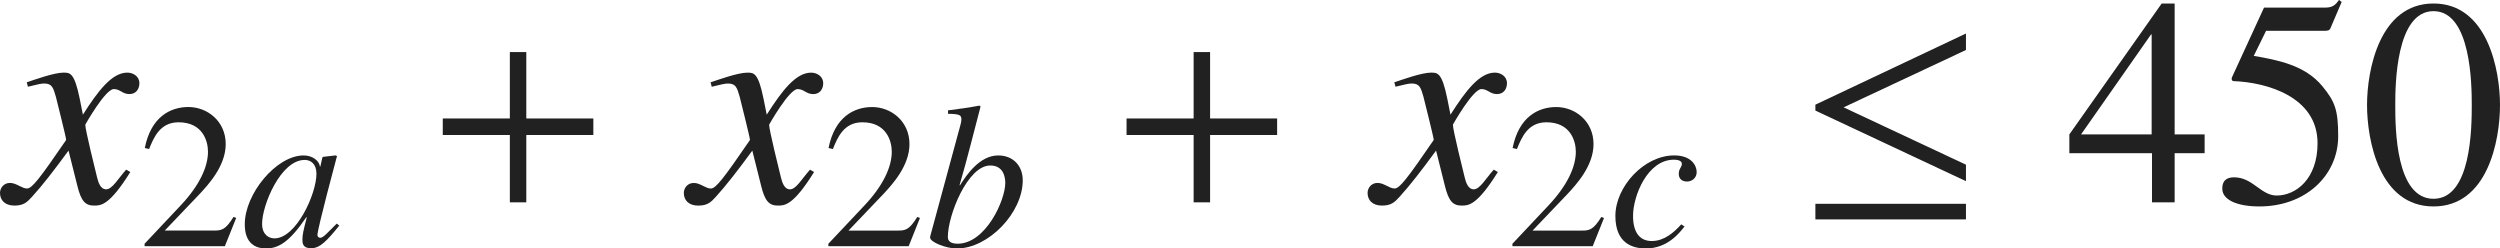 <?xml version="1.0" encoding="iso-8859-1"?>
<!-- Generator: Adobe Illustrator 26.5.3, SVG Export Plug-In . SVG Version: 6.00 Build 0)  -->
<svg version="1.1" id="&#x30EC;&#x30A4;&#x30E4;&#x30FC;_1"
	 xmlns="http://www.w3.org/2000/svg" xmlns:xlink="http://www.w3.org/1999/xlink" x="0px" y="0px" viewBox="0 0 84.31 8.379"
	 style="enable-background:new 0 0 84.31 8.379;" xml:space="preserve" preserveAspectRatio="xMinYMin meet">
<g>
	<path style="fill:#212121;" d="M4.394,5.802c-0.704,1.131-0.992,1.131-1.22,1.131c-0.288,0-0.437-0.139-0.565-0.665L2.311,5.078
		C1.834,5.732,1.418,6.268,1.081,6.635C0.912,6.823,0.793,6.933,0.486,6.933C0.159,6.933,0,6.744,0,6.506
		c0-0.158,0.119-0.337,0.337-0.337s0.397,0.188,0.575,0.188c0.169,0,0.427-0.338,1.319-1.637c0-0.09-0.337-1.408-0.347-1.458
		C1.795,2.955,1.755,2.816,1.487,2.816c-0.089,0-0.228,0.029-0.545,0.109l-0.04-0.149c0.268-0.089,0.922-0.327,1.24-0.327
		c0.218,0,0.367,0,0.545,0.873l0.109,0.545c0.516-0.812,0.982-1.418,1.498-1.418c0.188,0,0.407,0.119,0.407,0.357
		c0,0.179-0.099,0.367-0.337,0.367c-0.238,0-0.308-0.169-0.526-0.169c-0.288,0-0.962,1.2-0.962,1.2c0,0.179,0.337,1.527,0.397,1.775
		c0.04,0.158,0.109,0.406,0.307,0.406c0.208,0,0.407-0.367,0.675-0.664L4.394,5.802z"/>
</g>
<g>
	<path style="fill:#212121;" d="M7.583,8.303H4.876V8.22l1.235-1.312c0.604-0.646,0.903-1.271,0.903-1.791
		c0-0.354-0.174-0.993-0.993-0.993c-0.632,0-0.84,0.527-0.993,0.902L4.883,4.991c0.208-1.049,0.861-1.382,1.472-1.382
		c0.632,0,1.257,0.473,1.257,1.25c0,0.735-0.583,1.367-0.889,1.693L5.556,7.775h1.659c0.257,0,0.389-0.021,0.66-0.459l0.09,0.035
		L7.583,8.303z"/>
</g>
<g>
	<path style="fill:#212121;" d="M11.442,7.608c-0.417,0.514-0.652,0.764-0.951,0.764c-0.292,0-0.292-0.181-0.292-0.299
		c0-0.159,0.035-0.312,0.146-0.735l-0.014-0.014C9.755,8.171,9.387,8.379,8.97,8.379c-0.694,0-0.715-0.618-0.715-0.819
		c0-1.021,1.062-2.318,1.985-2.318c0.299,0,0.528,0.181,0.549,0.375h0.014l0.069-0.306l0.021-0.021l0.423-0.049l0.049,0.021
		c-0.021,0.083-0.66,2.451-0.66,2.666c0,0.049,0.042,0.091,0.097,0.091c0.104,0,0.243-0.174,0.555-0.479L11.442,7.608z M9.255,8.039
		c0.736,0,1.417-1.5,1.417-2.18c0-0.334-0.194-0.466-0.396-0.466c-0.812,0-1.437,1.527-1.437,2.152
		C8.838,7.914,9.067,8.039,9.255,8.039z"/>
</g>
<g>
	<path style="fill:#212121;" d="M17.749,4.552v2.271h-0.555V4.552h-2.262V3.996h2.262V1.755h0.555v2.241h2.261v0.556H17.749z"/>
</g>
<g>
	<path style="fill:#212121;" d="M27.454,5.802c-0.704,1.131-0.992,1.131-1.22,1.131c-0.288,0-0.437-0.139-0.565-0.665l-0.298-1.189
		c-0.476,0.654-0.893,1.189-1.229,1.557c-0.169,0.188-0.288,0.298-0.595,0.298c-0.327,0-0.486-0.188-0.486-0.427
		c0-0.158,0.119-0.337,0.337-0.337s0.397,0.188,0.575,0.188c0.169,0,0.427-0.338,1.319-1.637c0-0.09-0.337-1.408-0.347-1.458
		c-0.089-0.308-0.129-0.446-0.397-0.446c-0.089,0-0.228,0.029-0.545,0.109l-0.04-0.149c0.268-0.089,0.922-0.327,1.24-0.327
		c0.218,0,0.367,0,0.545,0.873l0.109,0.545c0.516-0.812,0.982-1.418,1.498-1.418c0.188,0,0.407,0.119,0.407,0.357
		c0,0.179-0.099,0.367-0.337,0.367c-0.238,0-0.308-0.169-0.525-0.169c-0.288,0-0.962,1.2-0.962,1.2c0,0.179,0.337,1.527,0.397,1.775
		c0.04,0.158,0.109,0.406,0.307,0.406c0.208,0,0.407-0.367,0.675-0.664L27.454,5.802z"/>
</g>
<g>
	<path style="fill:#212121;" d="M30.644,8.303h-2.708V8.22l1.236-1.312c0.604-0.646,0.902-1.271,0.902-1.791
		c0-0.354-0.174-0.993-0.993-0.993c-0.632,0-0.84,0.527-0.993,0.902l-0.146-0.034c0.208-1.049,0.861-1.382,1.472-1.382
		c0.632,0,1.257,0.473,1.257,1.25c0,0.735-0.583,1.367-0.889,1.693l-1.167,1.223h1.659c0.257,0,0.389-0.021,0.66-0.459l0.09,0.035
		L30.644,8.303z"/>
</g>
<g>
	<path style="fill:#212121;" d="M31.971,3.721c0.347-0.042,0.701-0.091,1.062-0.16l0.035,0.035c-0.153,0.569-0.472,1.86-0.708,2.646
		l0.014,0.007c0.229-0.361,0.667-1.007,1.291-1.007c0.486,0,0.826,0.333,0.826,0.84c0,1.097-1.159,2.298-2.222,2.298
		c-0.368,0-0.902-0.215-0.902-0.368V7.983l0.944-3.479c0.048-0.194,0.111-0.368,0.111-0.465c0-0.16-0.048-0.194-0.451-0.201V3.721z
		 M33.395,5.581c-0.764,0-1.43,1.681-1.43,2.409c0,0.049,0,0.229,0.326,0.229c0.951,0,1.611-1.465,1.611-2.049
		C33.901,5.956,33.832,5.581,33.395,5.581z"/>
</g>
<g>
	<path style="fill:#212121;" d="M40.809,4.552v2.271h-0.555V4.552h-2.262V3.996h2.262V1.755h0.555v2.241h2.261v0.556H40.809z"/>
</g>
<g>
	<path style="fill:#212121;" d="M50.513,5.802c-0.704,1.131-0.992,1.131-1.22,1.131c-0.288,0-0.437-0.139-0.565-0.665L48.43,5.078
		c-0.476,0.654-0.893,1.189-1.229,1.557c-0.169,0.188-0.288,0.298-0.595,0.298c-0.327,0-0.486-0.188-0.486-0.427
		c0-0.158,0.119-0.337,0.337-0.337s0.397,0.188,0.575,0.188c0.169,0,0.427-0.338,1.319-1.637c0-0.09-0.337-1.408-0.347-1.458
		c-0.089-0.308-0.129-0.446-0.397-0.446c-0.089,0-0.228,0.029-0.545,0.109l-0.04-0.149c0.268-0.089,0.922-0.327,1.24-0.327
		c0.218,0,0.367,0,0.545,0.873l0.109,0.545c0.516-0.812,0.982-1.418,1.498-1.418c0.188,0,0.407,0.119,0.407,0.357
		c0,0.179-0.099,0.367-0.337,0.367c-0.238,0-0.308-0.169-0.525-0.169c-0.288,0-0.962,1.2-0.962,1.2c0,0.179,0.337,1.527,0.397,1.775
		c0.04,0.158,0.109,0.406,0.307,0.406c0.208,0,0.407-0.367,0.675-0.664L50.513,5.802z"/>
</g>
<g>
	<path style="fill:#212121;" d="M53.713,8.303h-2.708V8.22l1.235-1.312c0.604-0.646,0.903-1.271,0.903-1.791
		c0-0.354-0.174-0.993-0.993-0.993c-0.632,0-0.84,0.527-0.993,0.902l-0.146-0.034c0.208-1.049,0.861-1.382,1.472-1.382
		c0.632,0,1.257,0.473,1.257,1.25c0,0.735-0.583,1.367-0.889,1.693l-1.167,1.223h1.659c0.257,0,0.389-0.021,0.66-0.459l0.09,0.035
		L53.713,8.303z"/>
</g>
<g>
	<path style="fill:#212121;" d="M56.809,7.637c-0.173,0.222-0.576,0.742-1.305,0.742c-0.451,0-1.027-0.174-1.027-1.097
		c0-0.979,0.958-2.041,1.985-2.041c0.583,0,0.757,0.347,0.757,0.562c0,0.194-0.153,0.319-0.326,0.319
		c-0.174,0-0.278-0.098-0.278-0.257c0-0.181,0.104-0.223,0.104-0.341c0-0.104-0.139-0.139-0.264-0.139
		c-0.903,0-1.382,1.229-1.382,1.896c0,0.534,0.208,0.847,0.632,0.847c0.417,0,0.743-0.284,0.993-0.562L56.809,7.637z"/>
</g>
<g>
	<path style="fill:#212121;" d="M61.222,3.729V3.53l5.078-2.4v0.556L62.174,3.62L66.3,5.554v0.556L61.222,3.729z M61.222,7.398
		V6.873H66.3v0.525H61.222z"/>
</g>
<g>
	<path style="fill:#212121;" d="M74.349,5.167h-1.011v1.656h-0.764V5.167h-2.787V4.532l3.114-4.414h0.437v4.414h1.011V5.167z
		 M72.563,1.16h-0.02l-2.361,3.372h2.38V1.16z"/>
	<path style="fill:#212121;" d="M76.006,1.884c0.793,0.139,1.726,0.308,2.311,1.021c0.427,0.516,0.536,0.804,0.536,1.687
		c0,1.319-1.091,2.37-2.658,2.37c-0.783,0-1.25-0.238-1.25-0.595c0-0.1,0-0.387,0.396-0.387c0.635,0,0.903,0.614,1.438,0.614
		c0.645,0,1.378-0.555,1.378-1.765c0-1.587-1.755-2.054-2.827-2.093c-0.04,0-0.069-0.03-0.069-0.08c0-0.01,0-0.029,0.01-0.049
		l1.081-2.351h2.073c0.258,0,0.347-0.109,0.456-0.258l0.089,0.069l-0.377,0.882c-0.03,0.09-0.119,0.09-0.228,0.09h-1.944
		L76.006,1.884z"/>
	<path style="fill:#212121;" d="M84.31,3.54c0,1.2-0.417,3.422-2.242,3.422c-1.825,0-2.242-2.222-2.242-3.422
		c0-1.17,0.417-3.422,2.242-3.422C83.893,0.118,84.31,2.37,84.31,3.54z M80.778,3.54c0,0.804,0.02,3.164,1.29,3.164
		s1.29-2.38,1.29-3.164c0-0.674-0.02-3.164-1.29-3.164S80.778,2.866,80.778,3.54z"/>
</g>
</svg>
